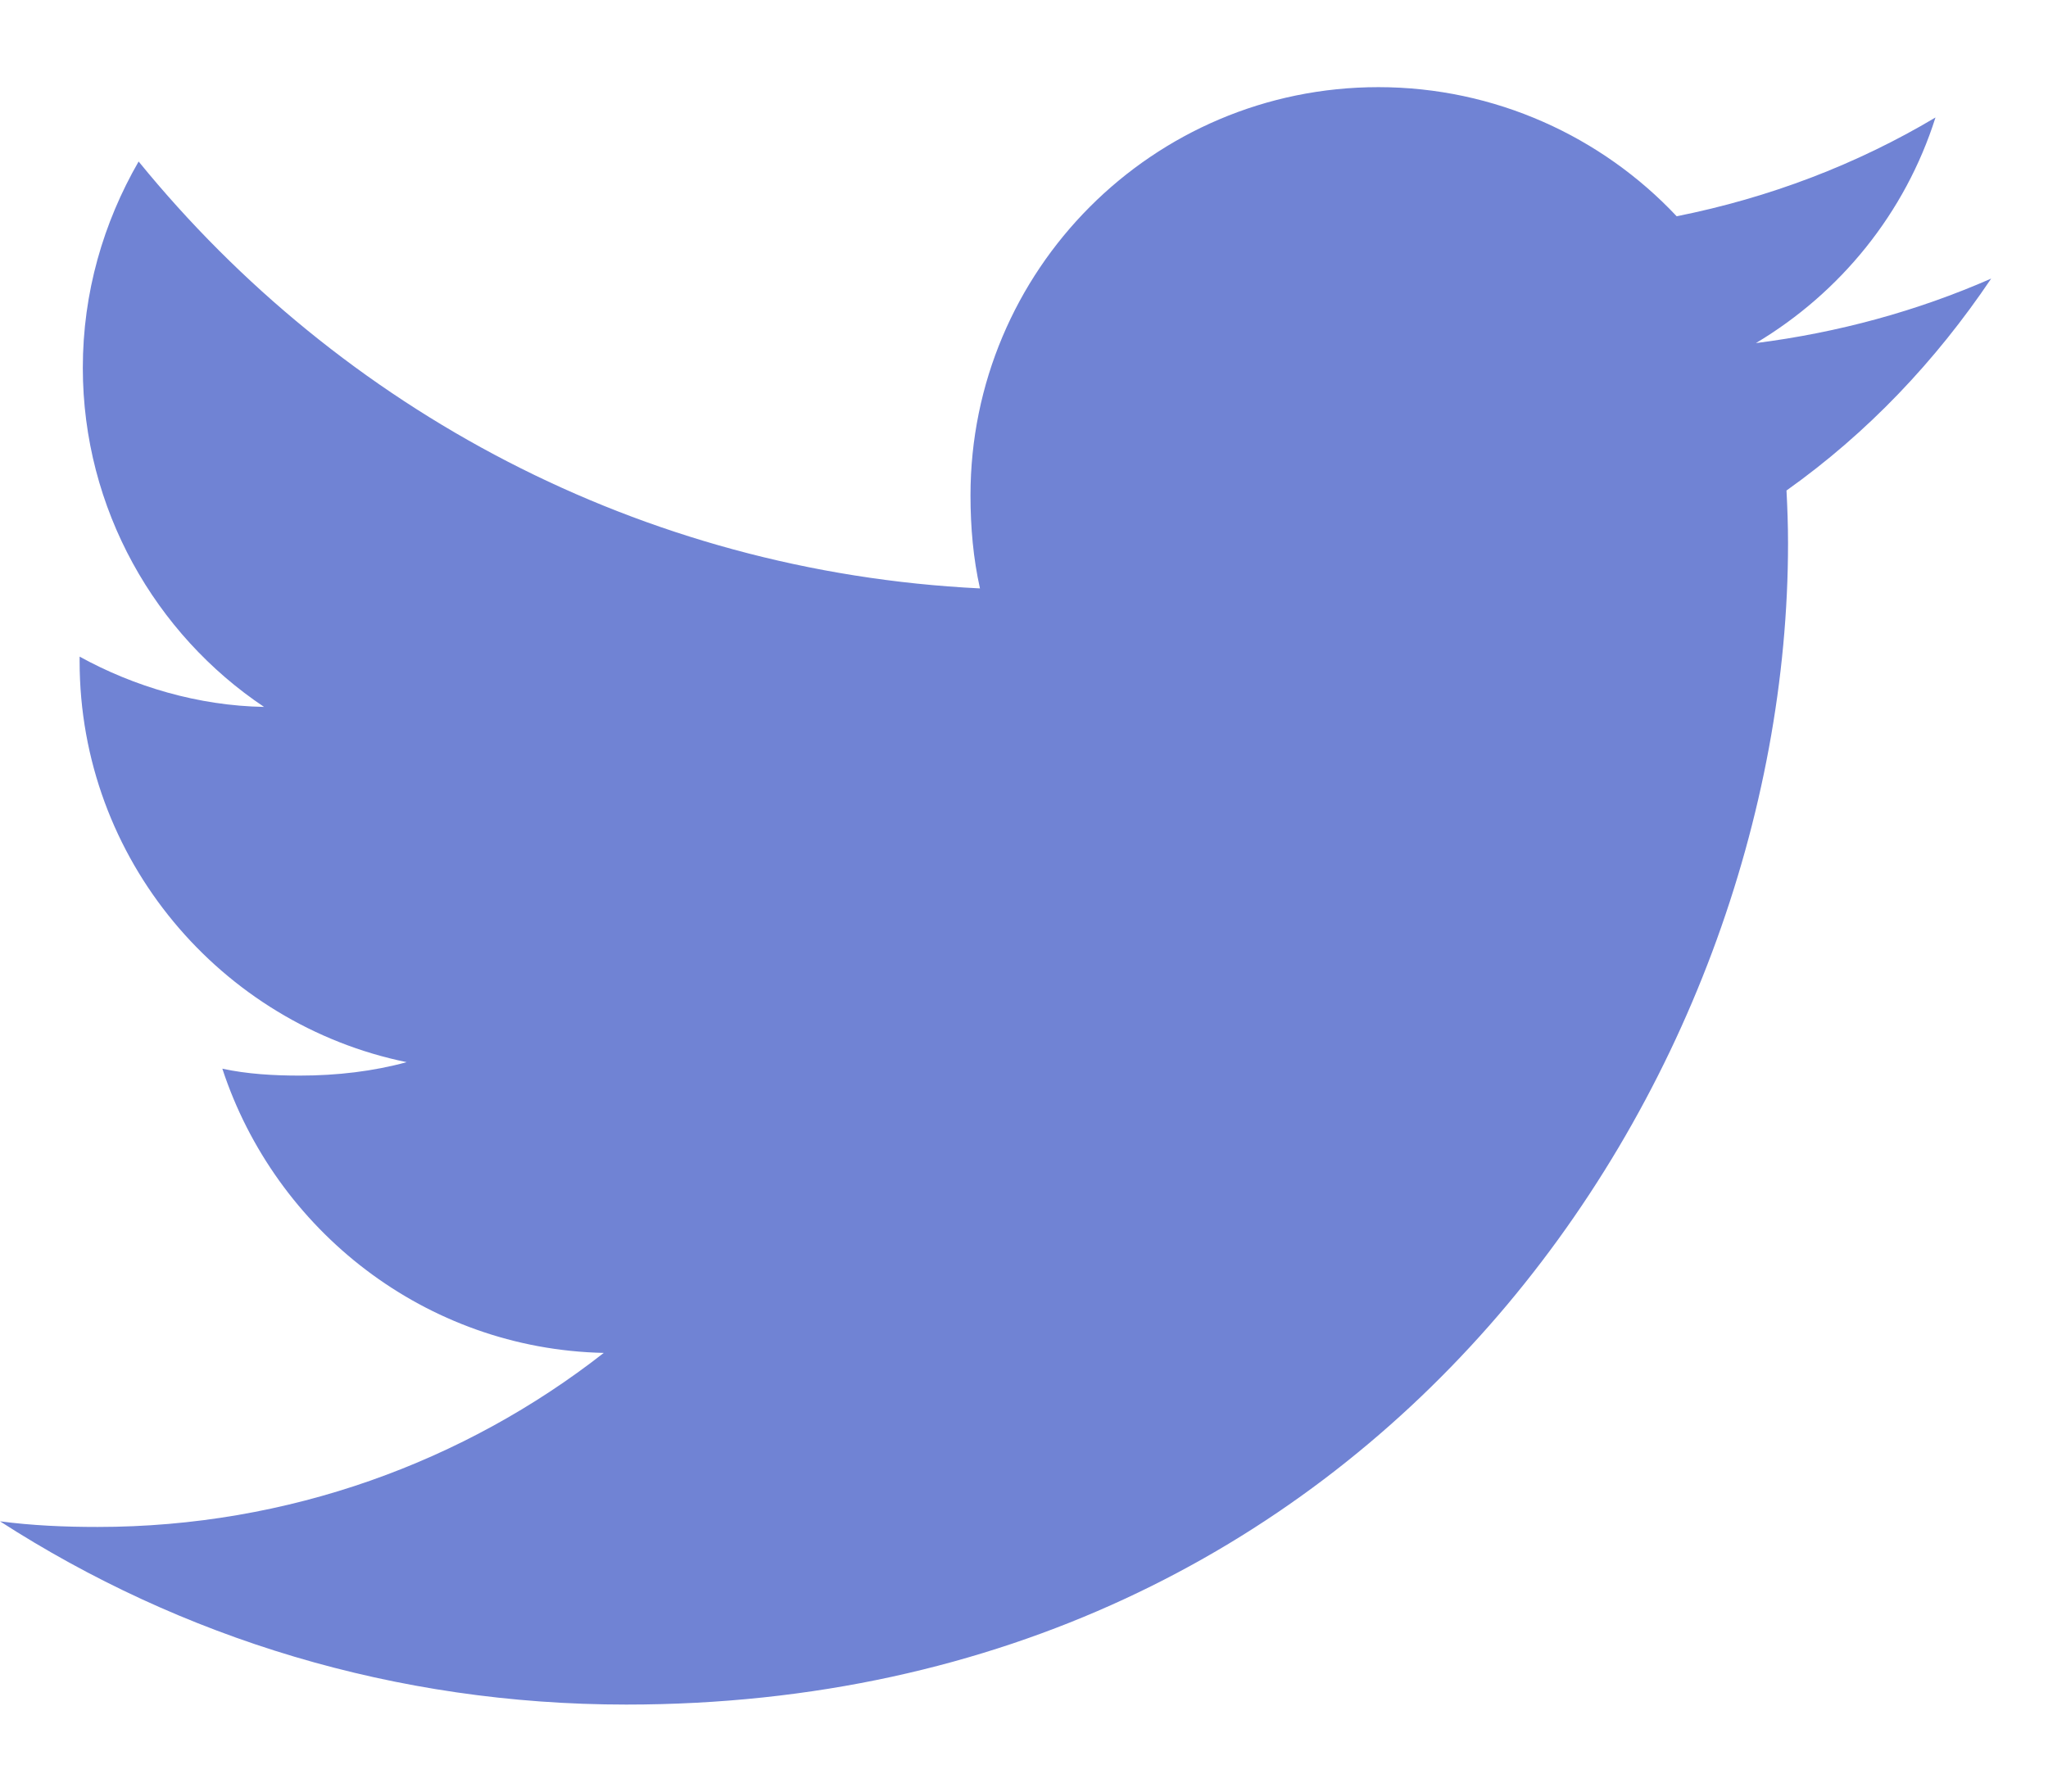 <svg xmlns="http://www.w3.org/2000/svg" width="16" height="14" viewBox="0 0 16 14" fill="none">
    <g clip-path="url(#clip0_7639_317)"><path d="M15.556 2.177C14.977 2.431 14.361 2.599 13.718 2.681C14.379 2.286 14.884 1.666 15.121 0.918C14.505 1.285 13.824 1.545 13.099 1.69C12.514 1.067 11.679 0.681 10.769 0.681C9.004 0.681 7.582 2.114 7.582 3.871C7.582 4.123 7.604 4.366 7.656 4.598C5.005 4.468 2.659 3.198 1.083 1.262C0.808 1.739 0.647 2.286 0.647 2.874C0.647 3.978 1.215 4.957 2.063 5.524C1.551 5.515 1.048 5.366 0.622 5.131C0.622 5.141 0.622 5.154 0.622 5.167C0.622 6.716 1.728 8.003 3.177 8.3C2.918 8.371 2.635 8.405 2.341 8.405C2.137 8.405 1.931 8.393 1.737 8.351C2.151 9.613 3.323 10.542 4.717 10.572C3.632 11.421 2.255 11.932 0.763 11.932C0.502 11.932 0.251 11.921 0 11.888C1.413 12.799 3.087 13.32 4.892 13.32C10.761 13.32 13.969 8.458 13.969 4.245C13.969 4.104 13.964 3.968 13.957 3.833C14.59 3.383 15.122 2.822 15.556 2.177Z" fill="#7083D4"/></g>
    <defs><clipPath id="clip0_7639_317"><rect width="15.556" height="14" fill="white"/></clipPath></defs>
</svg>